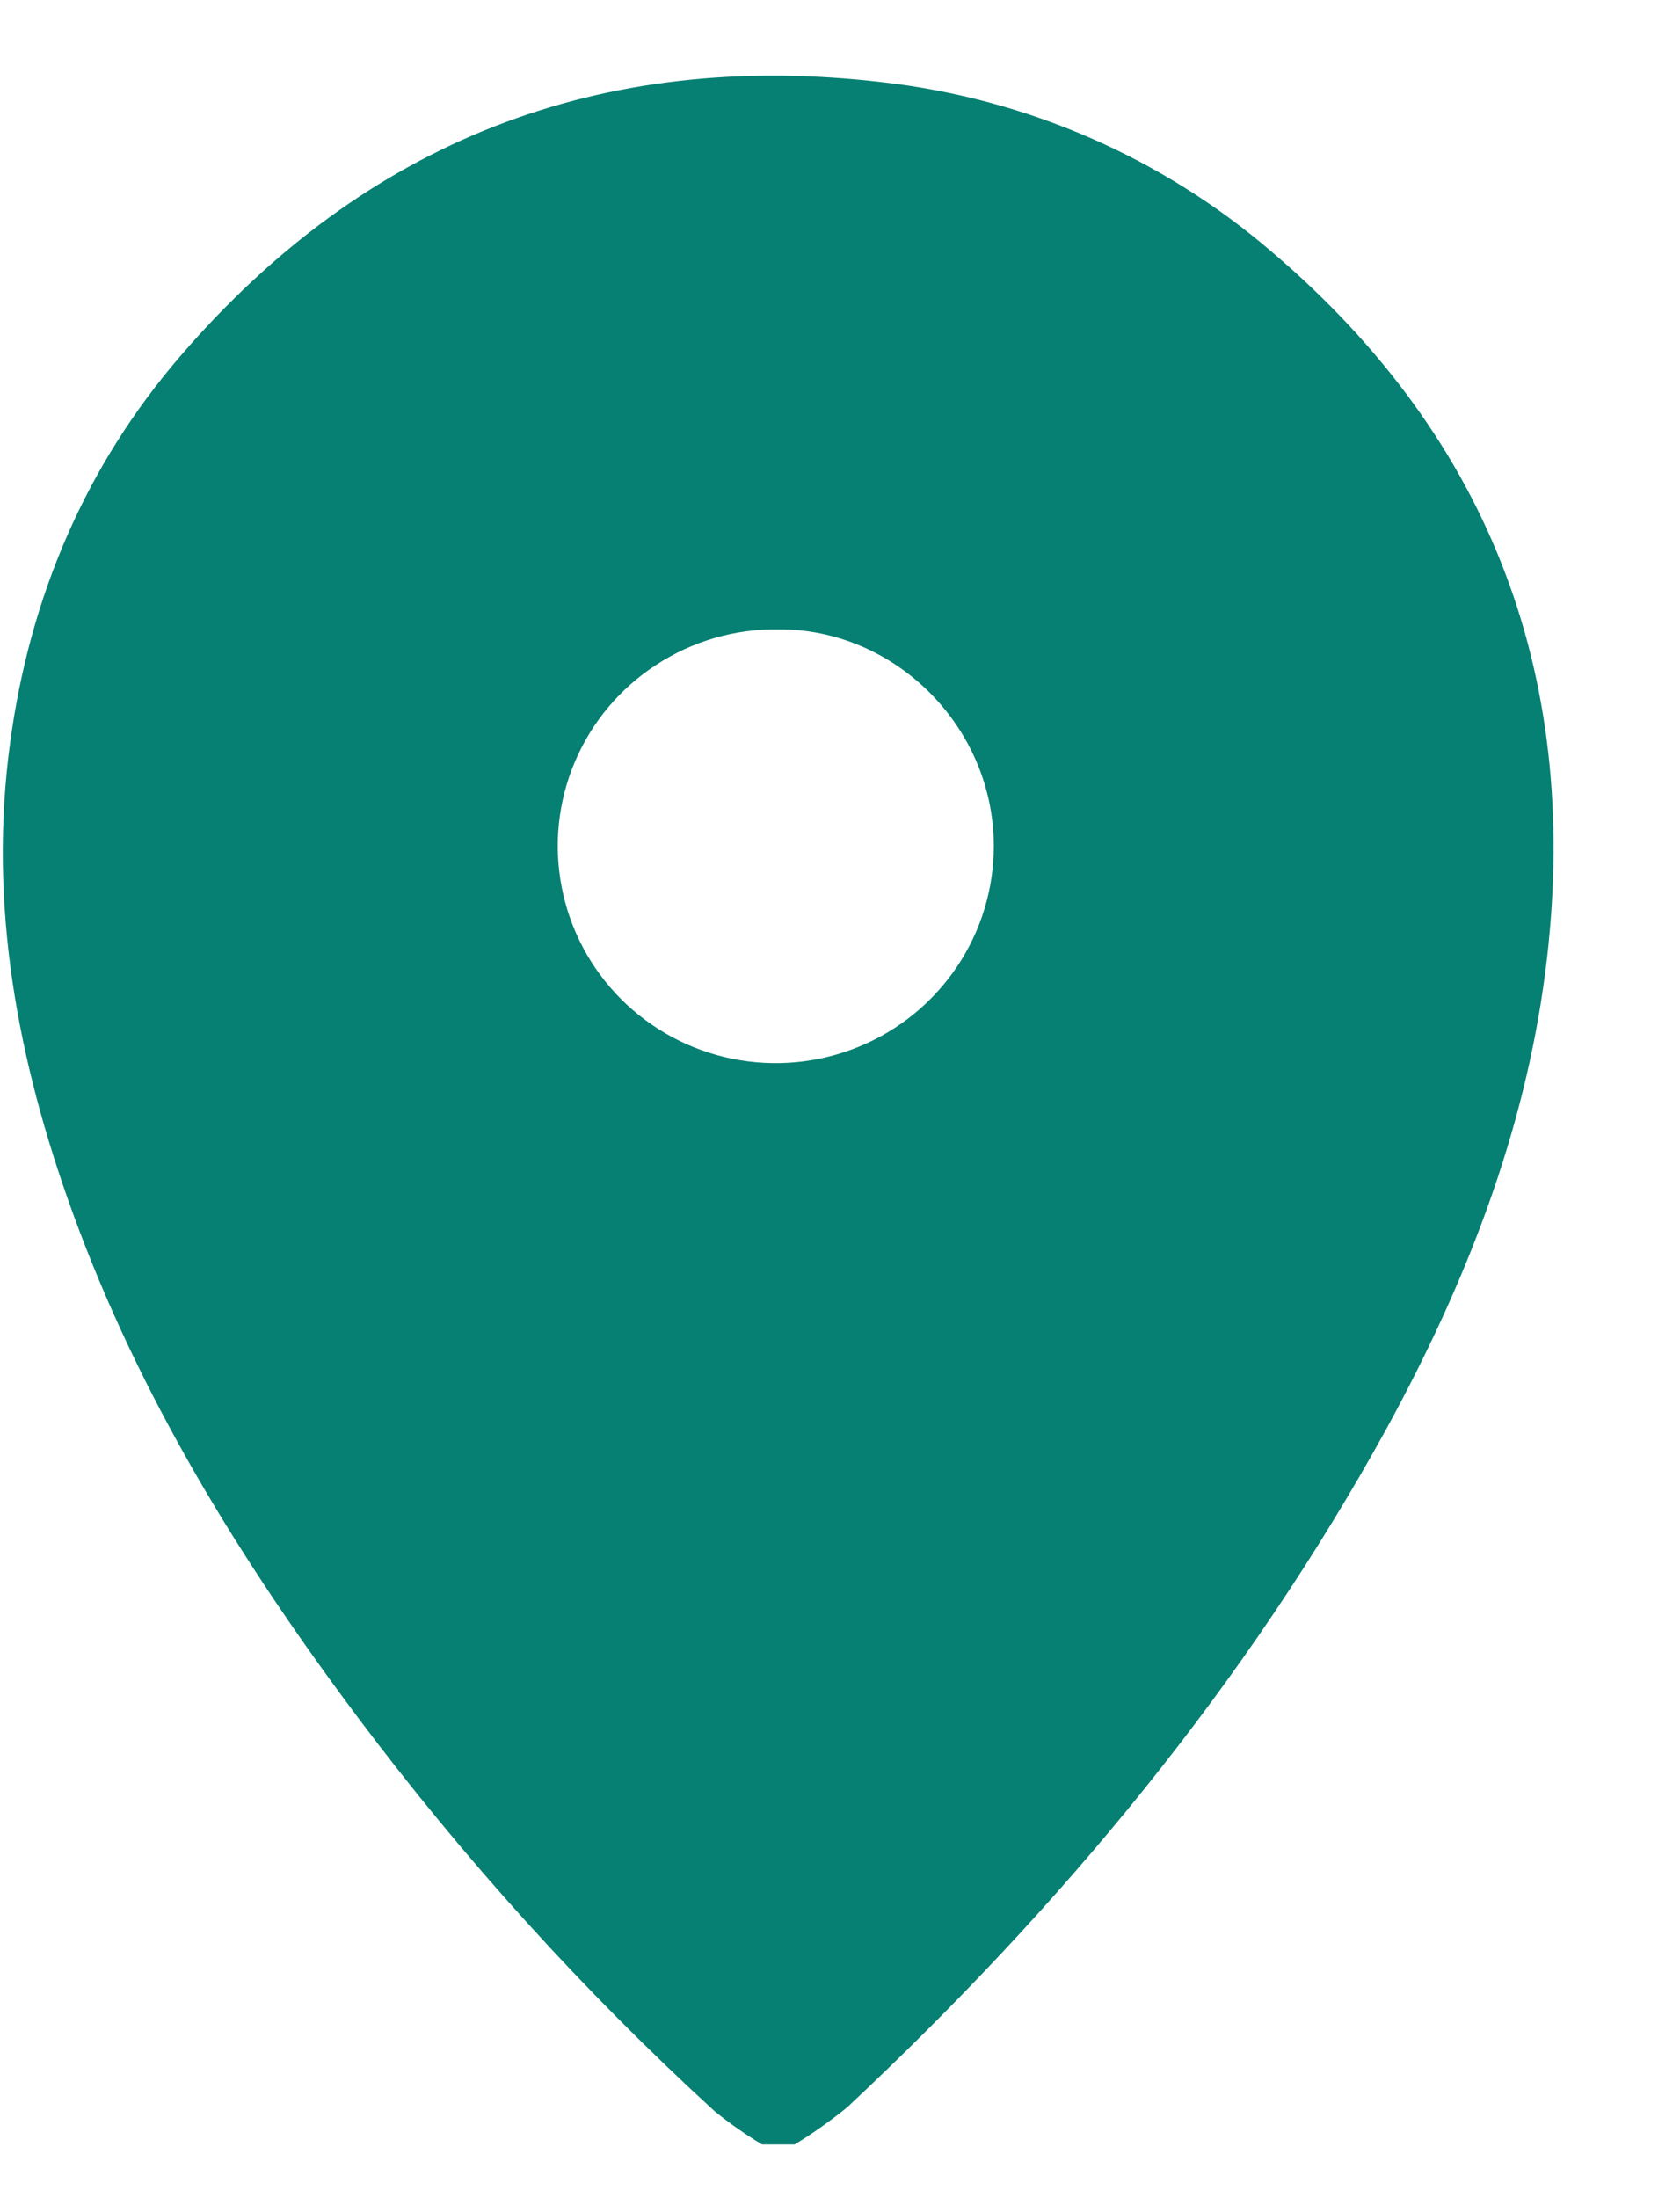 <?xml version="1.0" encoding="UTF-8"?> <svg xmlns="http://www.w3.org/2000/svg" width="13" height="17" viewBox="0 0 13 17" fill="none"><path d="M6.149 16.585H5.897C5.769 16.508 5.646 16.422 5.53 16.328C4.515 15.399 3.59 14.378 2.766 13.278C1.865 12.075 1.081 10.805 0.565 9.386C0.136 8.205 -0.093 6.998 0.079 5.74C0.231 4.617 0.66 3.606 1.399 2.75C2.825 1.096 4.644 0.379 6.829 0.636C7.941 0.762 8.989 1.217 9.837 1.944C11.562 3.41 12.245 5.289 11.958 7.515C11.796 8.77 11.338 9.932 10.736 11.036C9.644 13.026 8.21 14.75 6.554 16.299C6.425 16.403 6.29 16.499 6.149 16.585V16.585ZM7.69 6.543C7.69 5.623 6.927 4.86 6.017 4.867C5.683 4.864 5.355 4.96 5.076 5.143C4.796 5.325 4.578 5.586 4.448 5.893C4.318 6.199 4.283 6.537 4.347 6.863C4.41 7.19 4.57 7.49 4.805 7.726C5.041 7.962 5.341 8.123 5.669 8.189C5.997 8.255 6.337 8.222 6.646 8.095C6.955 7.969 7.219 7.753 7.405 7.477C7.591 7.201 7.69 6.876 7.69 6.543V6.543Z" fill="#068072"></path></svg> 